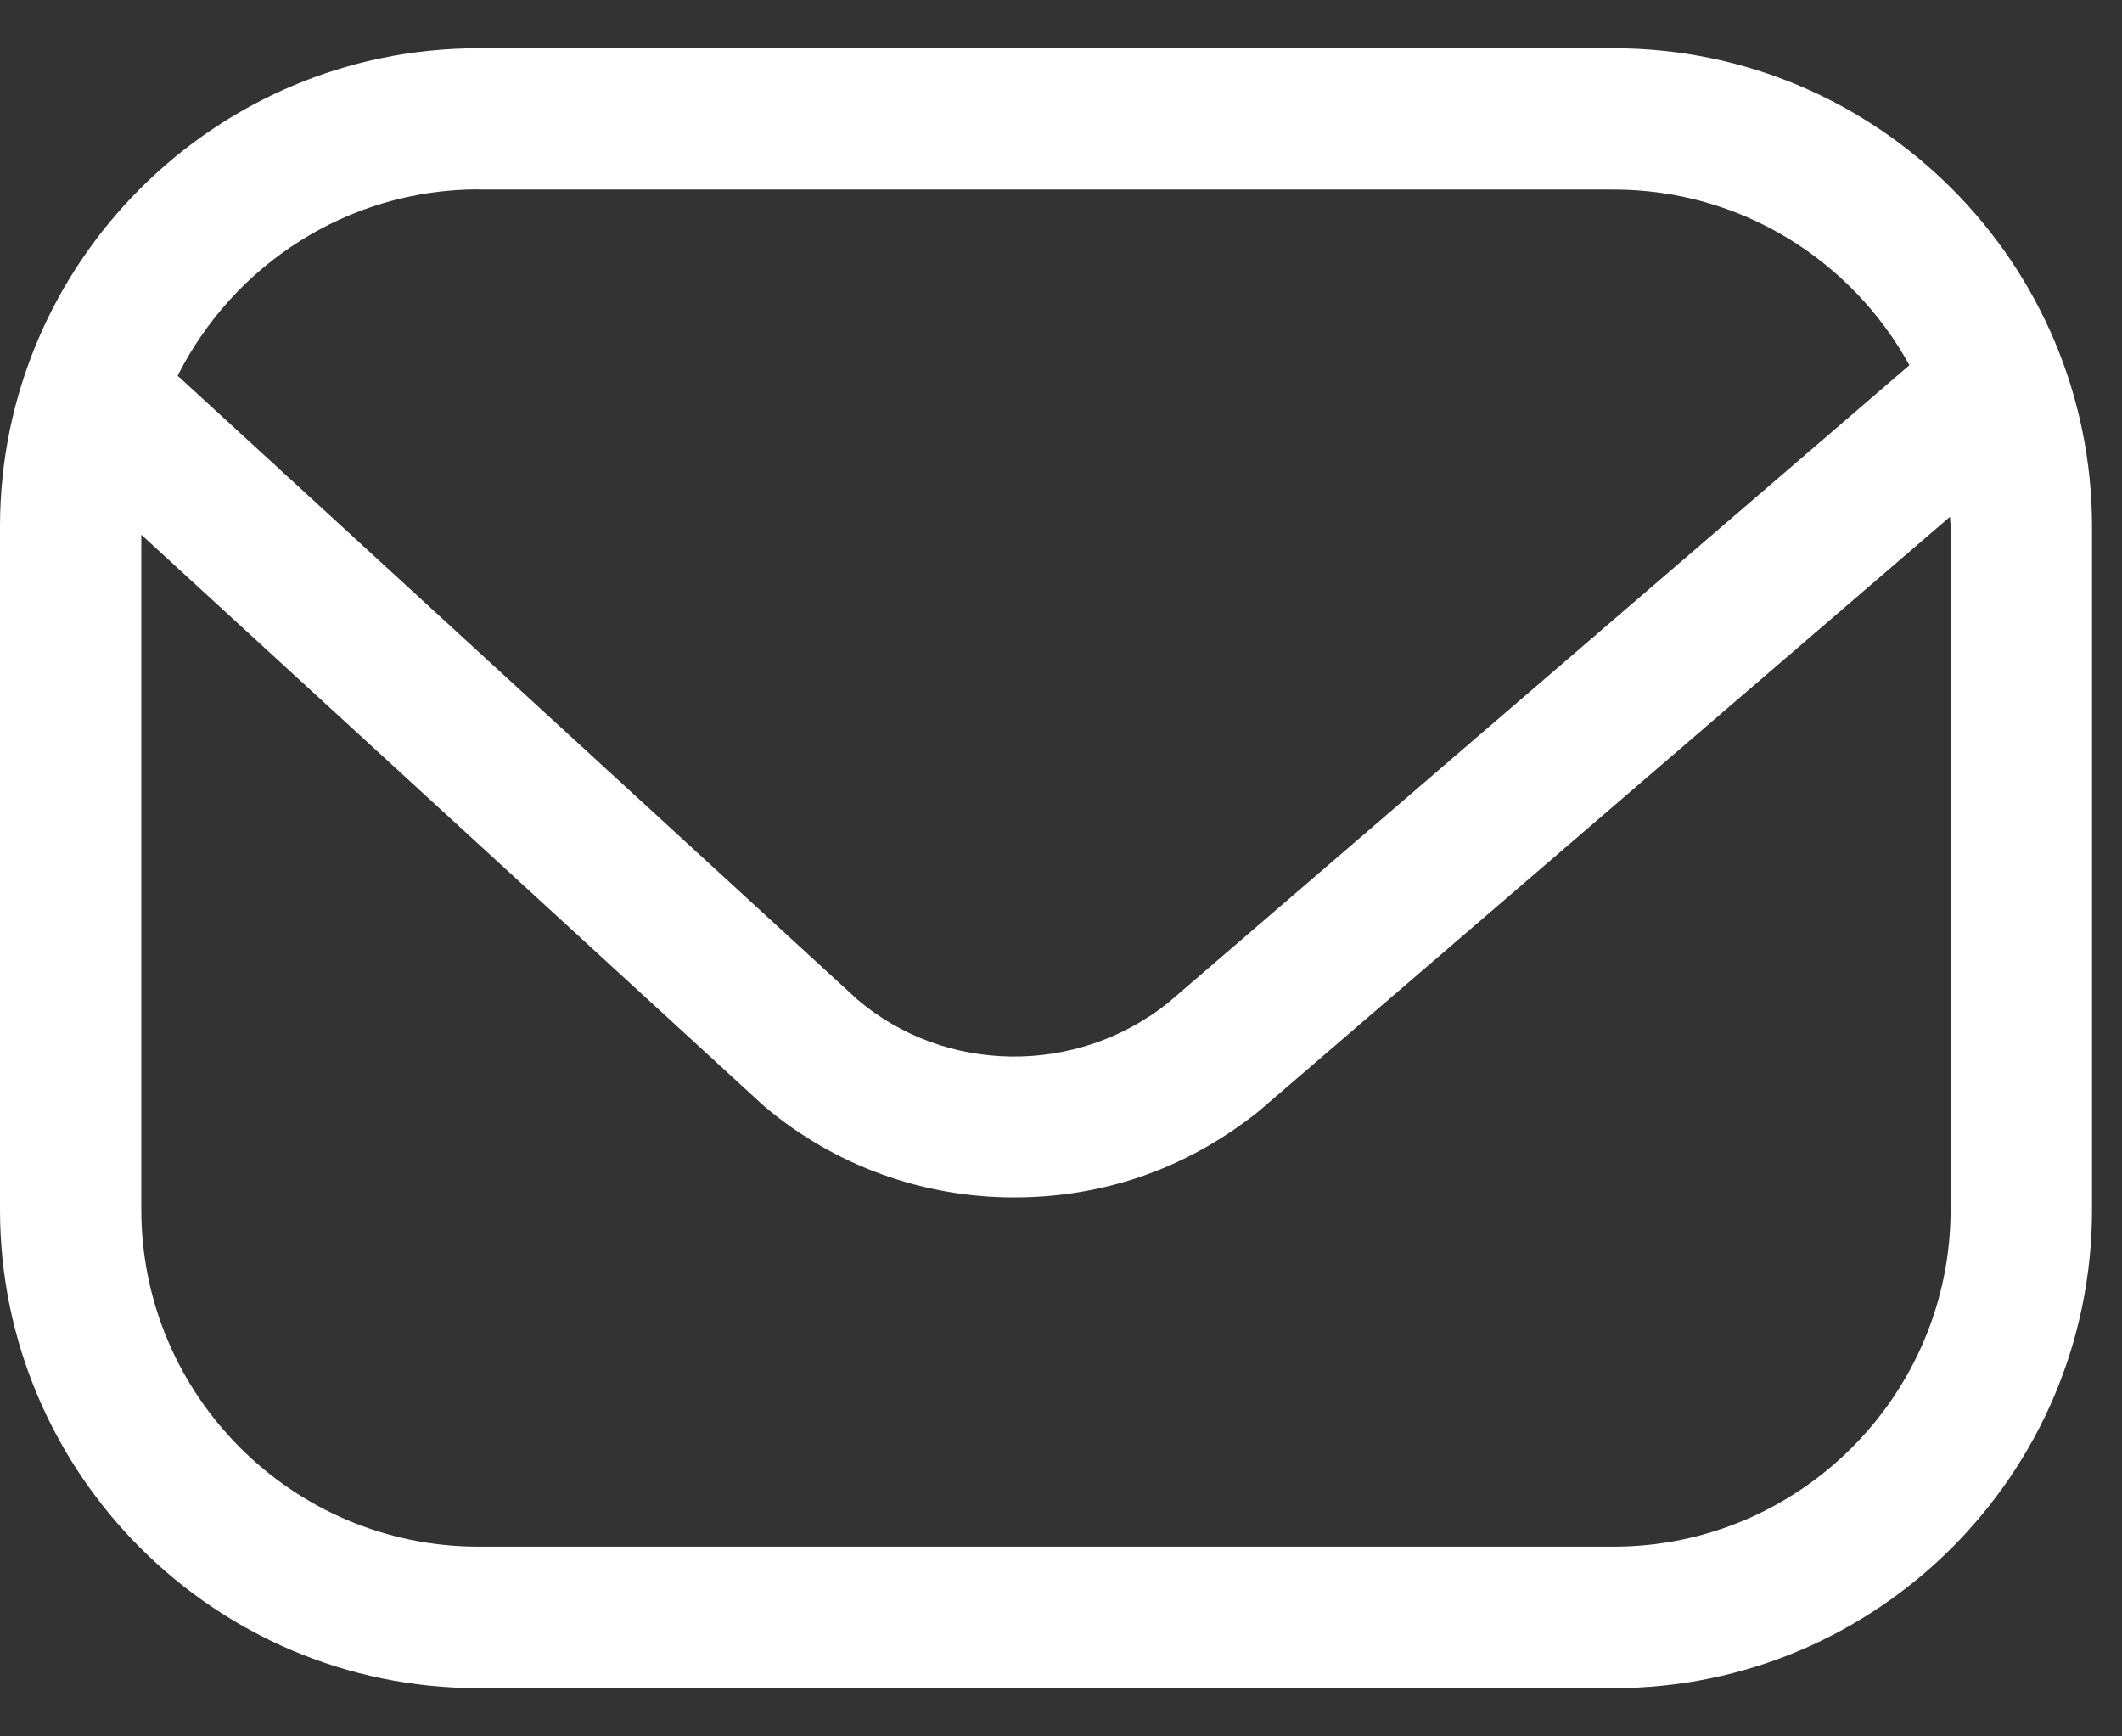 <?xml version="1.0" encoding="UTF-8"?> <svg xmlns="http://www.w3.org/2000/svg" width="22" height="18" viewBox="0 0 22 18" fill="none"><rect x="0" y="0" width="22" height="18" fill="#333333" stroke="none"/><path d="M16.729 0.5H4.96C2.226 0.5 0 2.724 0 5.46V12.54C0 15.274 2.224 17.5 4.96 17.5H16.73C19.464 17.5 21.689 15.276 21.689 12.54V5.46C21.689 2.726 19.465 0.5 16.73 0.5H16.729ZM4.96 1.965H16.73C18.052 1.965 19.2 2.702 19.796 3.786L12.111 10.395C11.162 11.154 9.799 11.133 8.893 10.365L1.842 3.895C2.417 2.752 3.597 1.963 4.963 1.963L4.96 1.965ZM20.223 12.539C20.223 14.465 18.654 16.033 16.729 16.033H4.96C3.034 16.033 1.465 14.465 1.465 12.539V5.543L7.922 11.467C8.666 12.096 9.587 12.413 10.513 12.413C11.439 12.413 12.301 12.117 13.046 11.523L20.217 5.357C20.217 5.392 20.223 5.424 20.223 5.46V12.54L20.223 12.539Z" fill="white"></path></svg> 